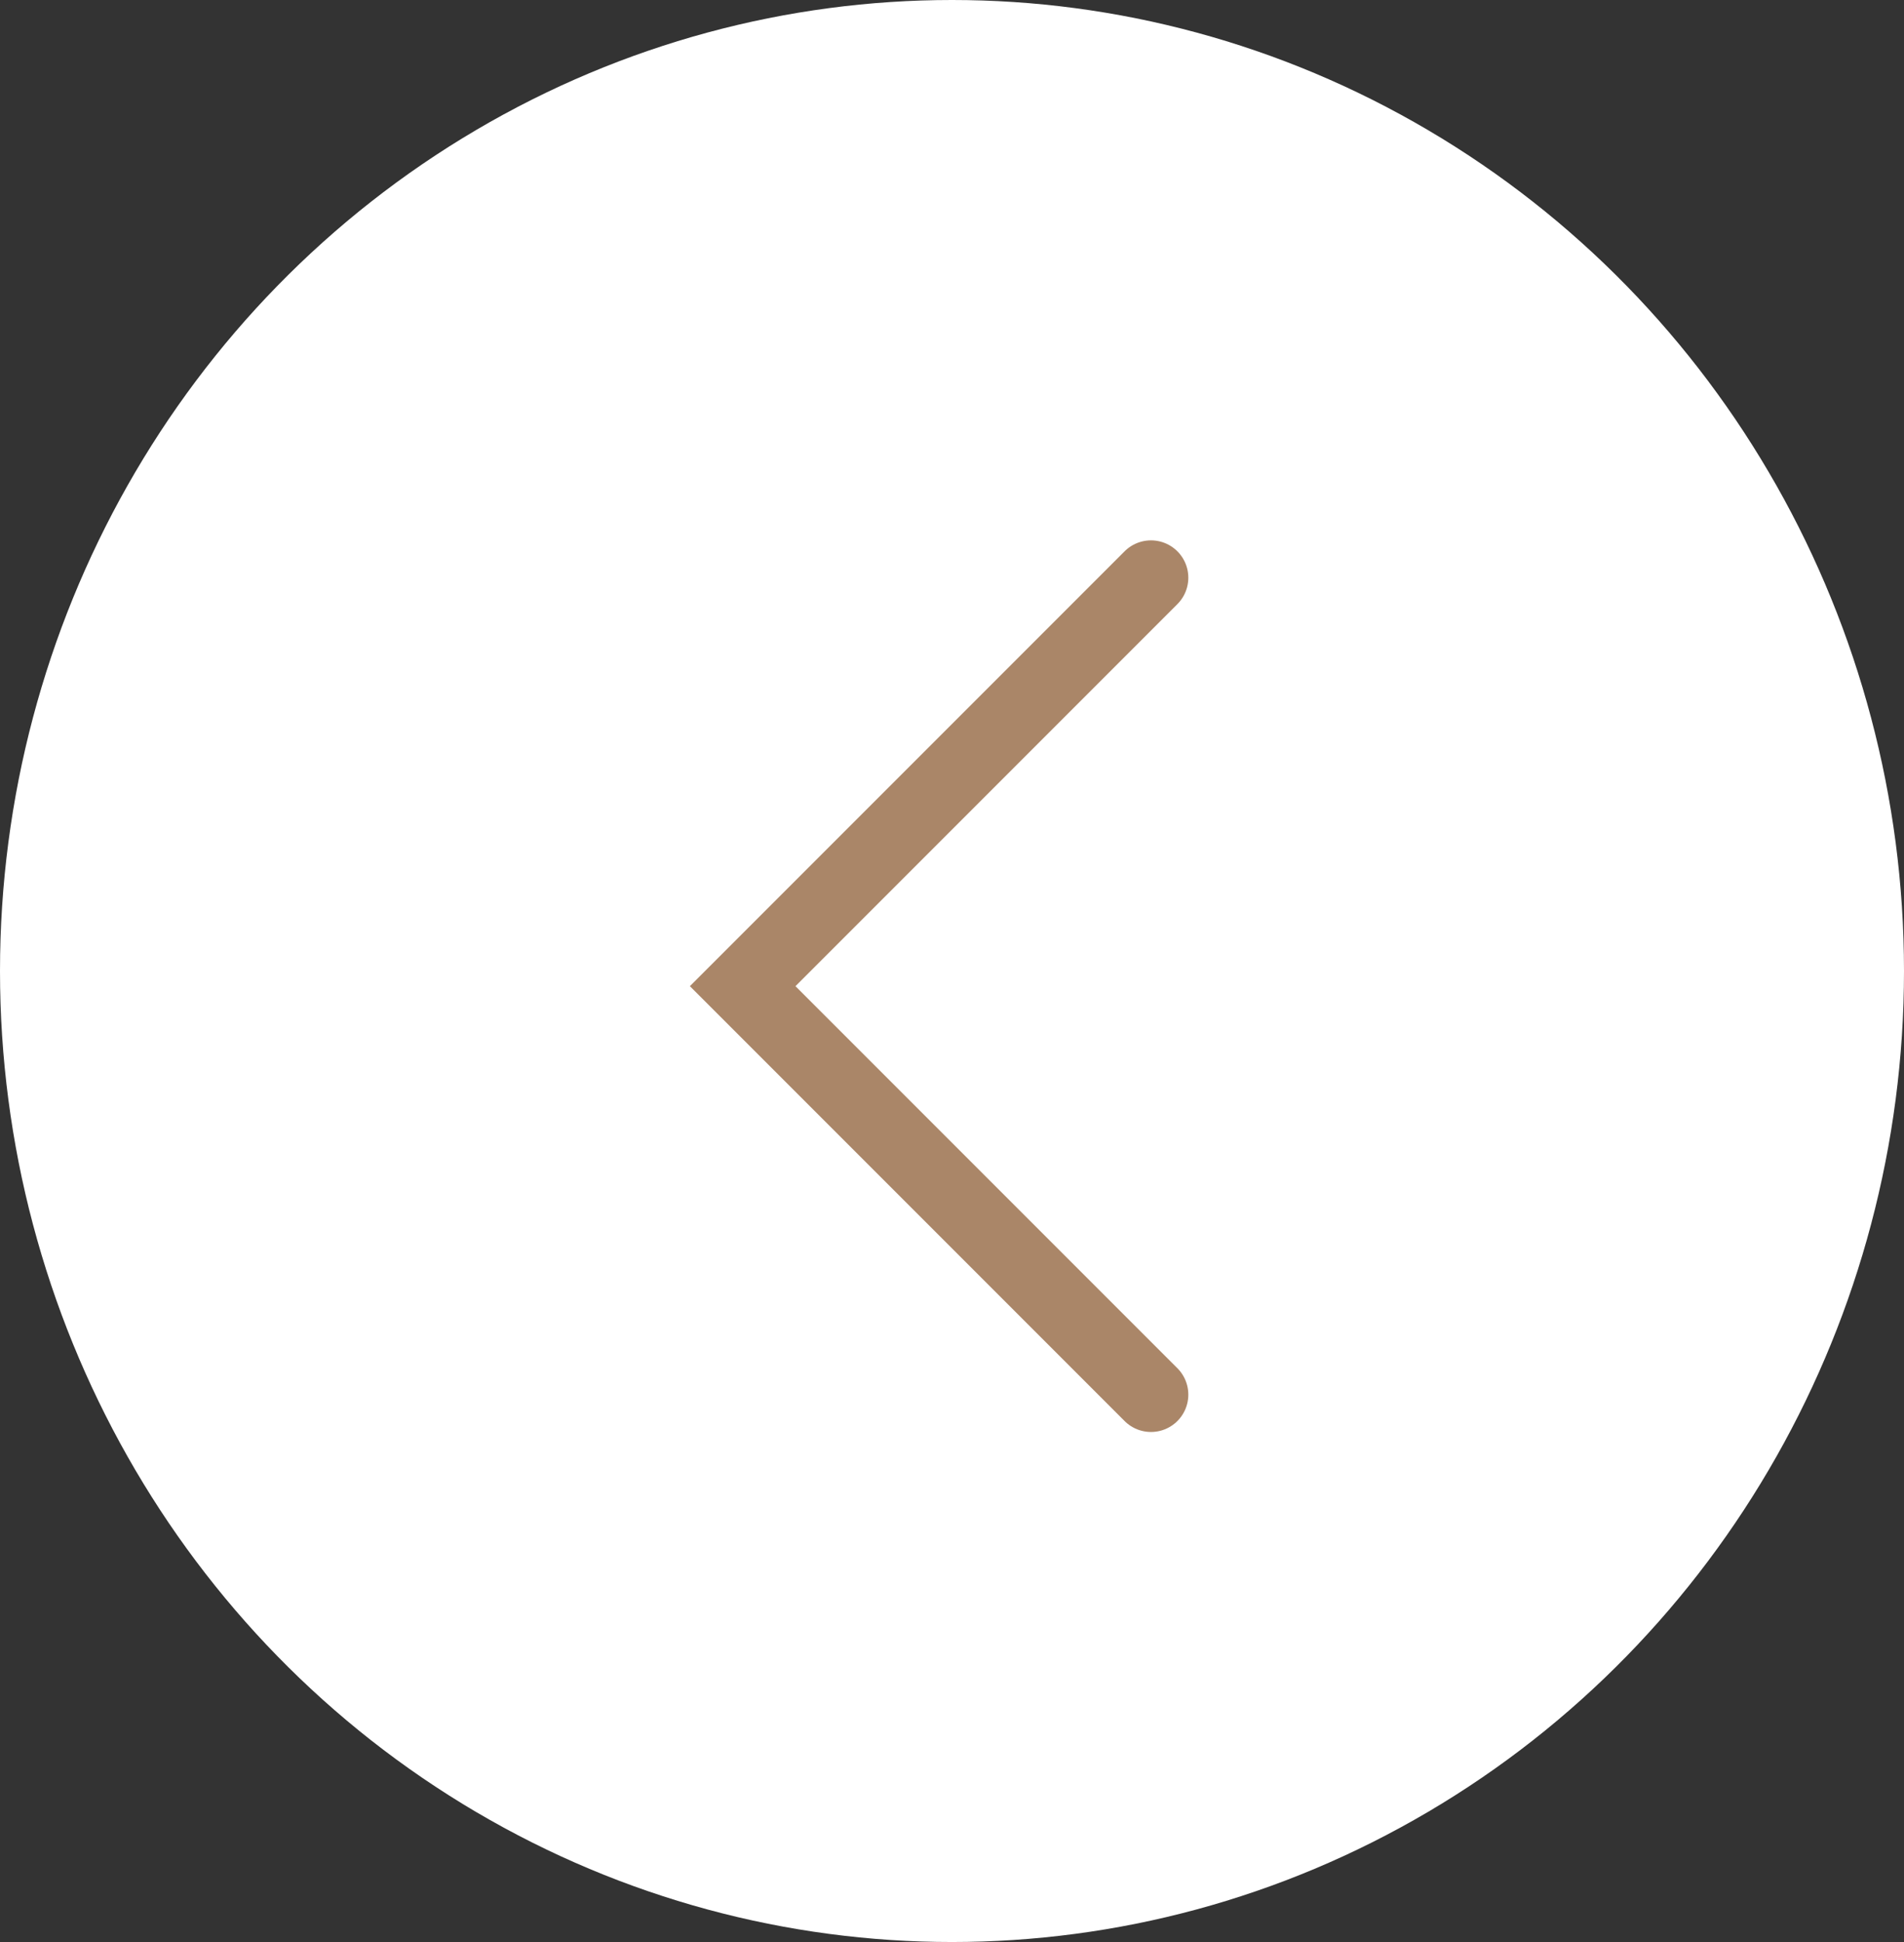 <?xml version="1.0" encoding="UTF-8"?> <svg xmlns="http://www.w3.org/2000/svg" width="51" height="52" viewBox="0 0 51 52" fill="none"><rect x="0" y="0" width="51" height="52" fill="#333333" stroke="none"/><ellipse cx="25.5" cy="26" rx="25.5" ry="26" fill="white"></ellipse><path d="M30.83 15.469L19.893 26.406L30.83 37.343" stroke="#AA8668" stroke-width="2" stroke-linecap="round"></path></svg> 